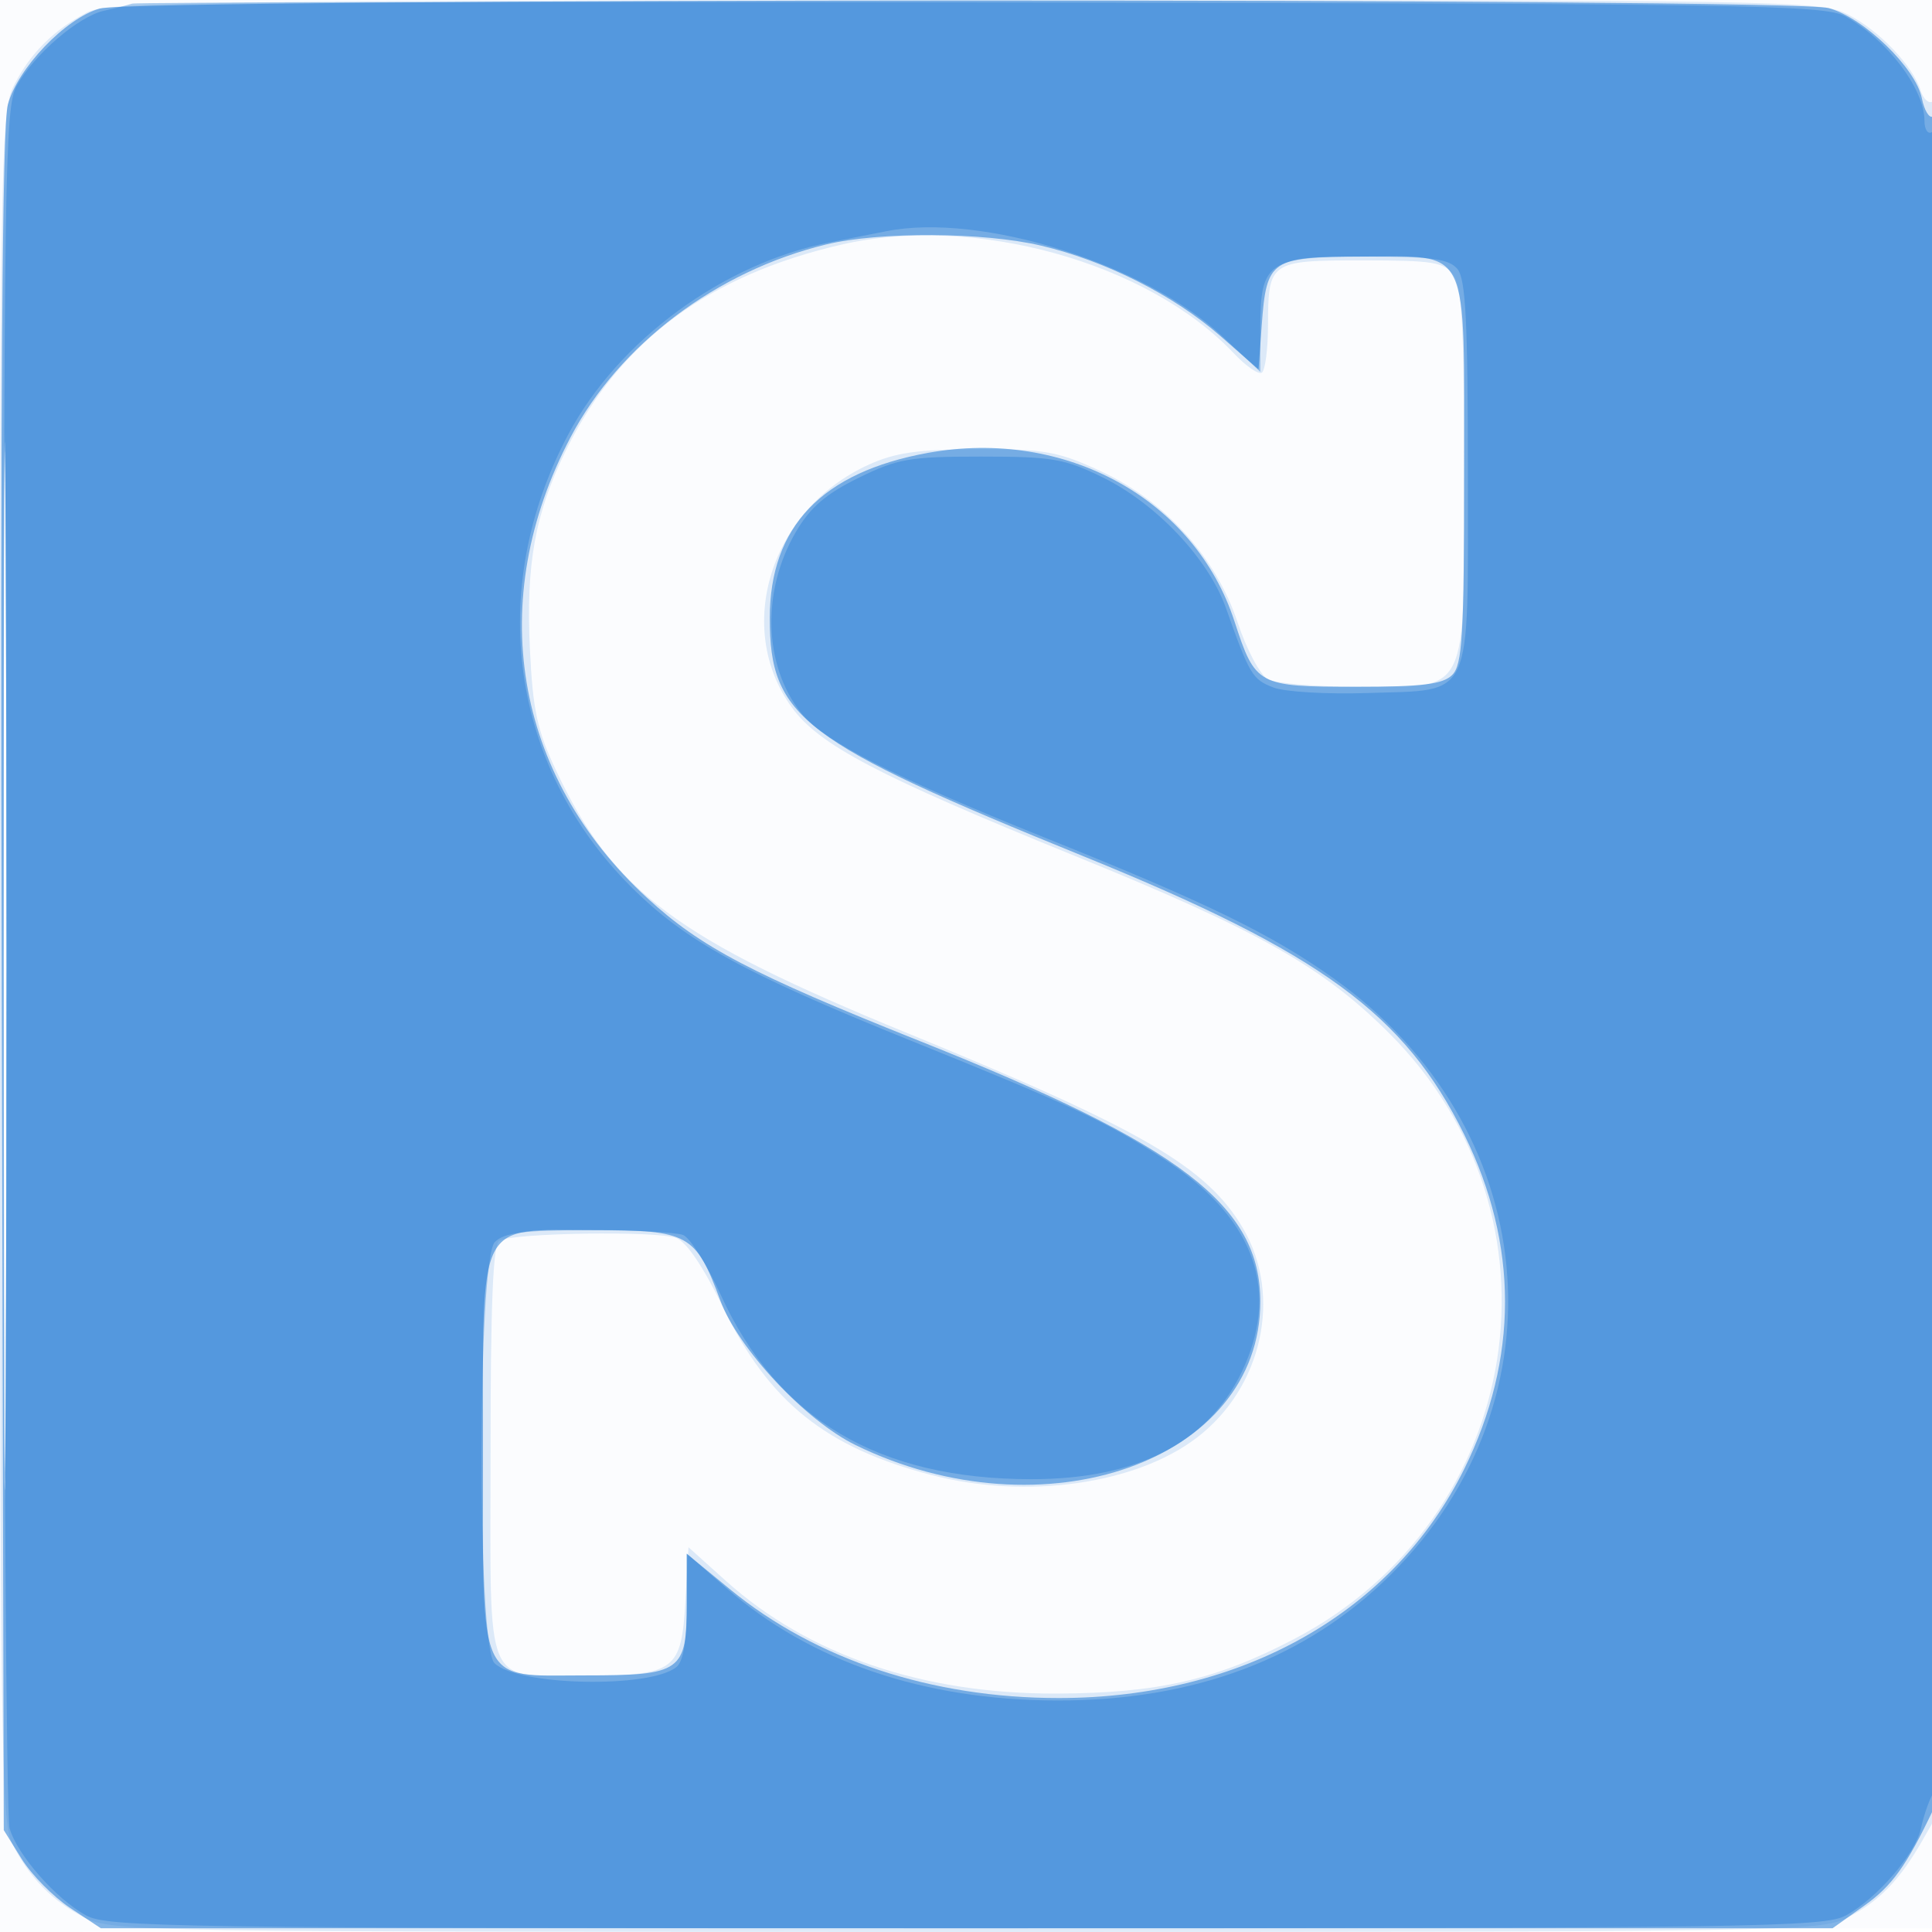 <svg xmlns="http://www.w3.org/2000/svg" width="256" height="256"><path fill-opacity=".016" d="M0 128.004v128.004l128.25-.254 128.25-.254.254-127.75L257.008 0H0v128.004m.485.496c0 70.4.119 99.053.265 63.672.146-35.38.146-92.98 0-128C.604 29.153.485 58.1.485 128.5" fill="#1976D2" fill-rule="evenodd"/><path fill-opacity=".139" d="M11.5 1.662C7.108 3.977 4.054 7.016 1.903 11.21.066 14.793 0 18.815 0 128.01 0 230.184.156 241.408 1.617 244.3c2.282 4.517 5.294 7.592 9.593 9.797C14.793 255.934 18.815 256 128 256s113.207-.066 116.79-1.903c4.249-2.179 6.95-4.978 10.041-10.404l2.169-3.807V126.384c0-69.543-.359-113.28-.928-112.928-.51.315-1.217-.336-1.569-1.447-1.049-3.305-5.491-7.962-9.589-10.053C241.174.048 238.301.001 127.79.04 26.473.076 14.183.247 11.5 1.662M.483 128c0 62.975.12 88.738.267 57.25.146-31.487.146-83.012 0-114.5C.603 39.263.483 65.025.483 128M111.5 32.409c-17.658 4.073-29.392 12.813-36.455 27.153-4.145 8.417-5.374 15.159-4.828 26.494.388 8.069.963 10.725 3.473 16.056 7.533 15.999 15.841 22.208 46.553 34.789 31.151 12.762 39.703 17.738 44.473 25.878 5.237 8.935 2.544 21.107-6.134 27.726-8.098 6.177-22.53 8.212-35.122 4.952-14.01-3.627-21.584-9.7-27.602-22.131-2.618-5.41-4.877-8.763-6.258-9.288-2.555-.971-21.762-.674-23.44.363-.834.516-1.16 8.411-1.16 28.123C65 224.558 63.894 222 77.743 222c11.704 0 12.559-.646 13.081-9.883l.401-7.1 4.993 4.489c10.894 9.795 26.106 14.973 43.782 14.903 13.461-.053 21.126-1.815 31.5-7.24 30.598-16.002 36.874-56.008 12.589-80.245-8.868-8.849-17.339-13.633-41.583-23.481-26.171-10.631-33.972-14.723-37.592-19.72-7.682-10.605-2.786-26.186 10.086-32.1 3.578-1.645 6.549-2.074 14.5-2.096 8.96-.024 10.654.275 16.291 2.878 8.588 3.966 15.31 11.383 18.208 20.092 1.211 3.639 2.989 6.961 4.02 7.513 1.017.545 6.379.99 11.915.99C194.824 91 194 92.659 194 62.691c0-19.416-.286-24.699-1.419-26.25-1.251-1.71-2.681-1.941-12.037-1.941-12.322 0-12.506.127-12.529 8.691-.008 3.13-.379 5.916-.824 6.191-.445.275-2.11-.879-3.701-2.564-11.399-12.078-34.429-18.46-51.99-14.409" fill="#1976D2" fill-rule="evenodd"/><path fill-opacity=".528" d="M13.211 1.129C8.644 2.446 2.333 9.048 1.036 13.867.299 16.605.049 52.746.233 130.17L.5 242.5l2.373 3.817c1.305 2.1 4.198 5.025 6.427 6.5l4.054 2.683h229.474l4.213-3c3.672-2.614 5.597-5.298 9.133-12.736 1.121-2.357 1.069-225.032-.052-224.339-.483.298-1.144-.786-1.469-2.41-.801-4.005-7.66-10.645-12.338-11.944-4.948-1.375-224.33-1.319-229.104.058M.483 128c0 61.875.12 87.188.267 56.25.147-30.937.147-81.562 0-112.5C.603 40.813.483 66.125.483 128m108.969-95.604c-14.498 3.522-27.388 13.245-33.841 25.525-11.382 21.66-7.537 44.794 10.152 61.073 7.079 6.516 13.905 10.095 36.237 19.001 34.569 13.787 45 21.783 45 34.497 0 21.071-28.657 31.206-53.654 18.976-6.632-3.244-15.566-12.804-17.909-19.163-3.228-8.762-4.198-9.305-16.611-9.305C63.008 163 64 161.041 64 192.277 64 223.897 63.139 222 77.485 222 90.328 222 91 221.521 91 212.374v-6.484l5.75 4.714C108.106 219.913 123.489 225 140.287 225c24.279 0 44.376-11.36 53.744-30.379 7.187-14.59 7.188-29.689.004-44.249-7.891-15.992-18.97-24.105-50.344-36.863C106.184 98.255 102 95.084 102 81.903c0-12.134 6.905-19.347 20.961-21.896 18.207-3.301 35.339 6.112 40.611 22.315 2.767 8.505 3.087 8.678 16.012 8.678 8.915 0 11.602-.329 12.845-1.571 1.345-1.346 1.571-5.203 1.571-26.845C194 31.966 194.975 34 180.294 34c-11.879 0-12.479.415-13.105 9.058l-.426 5.89-5.055-4.422c-6.197-5.422-15.199-9.959-23.761-11.977-7.633-1.799-21.414-1.873-28.495-.153" fill="#1976D2" fill-rule="evenodd"/><path fill-opacity=".353" d="M17.5.481c-.55.189-2.229.615-3.732.946-3.393.748-9.31 5.848-11.569 9.971C.629 14.265.5 23.03.5 127c0 61.875.344 113.729.764 115.232.977 3.491 6.134 9.378 10.134 11.569 2.867 1.57 11.691 1.699 116.602 1.699s113.735-.129 116.602-1.699c4.143-2.27 9.233-8.191 9.944-11.569.316-1.503.998-3.513 1.514-4.468 1.327-2.452 1.267-221.084-.06-220.264-.55.34-1-.338-1-1.507 0-4.232-4.959-10.765-10.5-13.832C241.76.644 231.825.484 130 .318 68.675.218 18.05.291 17.5.481M.483 128c0 60.775.12 85.637.267 55.25.147-30.388.147-80.113 0-110.5C.603 42.362.483 67.225.483 128M117.5 30.626l-7.5 1.476c-14.168 2.788-28.103 13.02-34.719 25.492-10.894 20.539-7.645 43.931 8.319 59.895 7.181 7.181 15.023 11.5 36.9 20.324 21.521 8.681 26.028 10.785 33.627 15.701 11.708 7.574 15.378 16.793 10.862 27.29-4.33 10.065-13.891 15.196-28.316 15.196-20.27 0-33.661-7.947-41.176-24.436-1.825-4.005-4.07-7.57-4.989-7.923-.919-.352-6.553-.641-12.518-.641-8.528 0-11.183.336-12.419 1.571-2.31 2.311-2.364 53.493-.059 55.798 3.021 3.021 20.661 3.392 24.136.508.899-.746 1.352-3.452 1.352-8.077v-6.955l5.222 4.568c11.141 9.746 26.204 14.877 43.778 14.911 18.235.036 33.004-5.513 44.227-16.617 23.521-23.272 20.046-59.518-7.586-79.117-8.266-5.864-16.764-10.003-38.141-18.577-20.181-8.094-29.424-12.83-32.382-16.59-4.951-6.294-5.22-16.161-.654-23.951 1.906-3.253 3.957-5.023 8.285-7.148C118.951 60.77 120.503 60.5 130 60.5c9.442 0 11.067.278 16.125 2.762 7.102 3.488 14.012 10.806 16.304 17.266 3.158 8.905 3.513 9.499 6.309 10.571 1.519.582 7.134.91 12.478.73 14.168-.48 13.284 1.465 13.284-29.207 0-19.978-.289-25.656-1.372-26.964-1.122-1.355-3.33-1.658-12.095-1.658-13.061 0-14.033.656-14.033 9.466v5.808l-5.02-4.696c-10.288-9.623-31.953-16.419-44.48-13.952" fill="#1976D2" fill-rule="evenodd"/></svg>